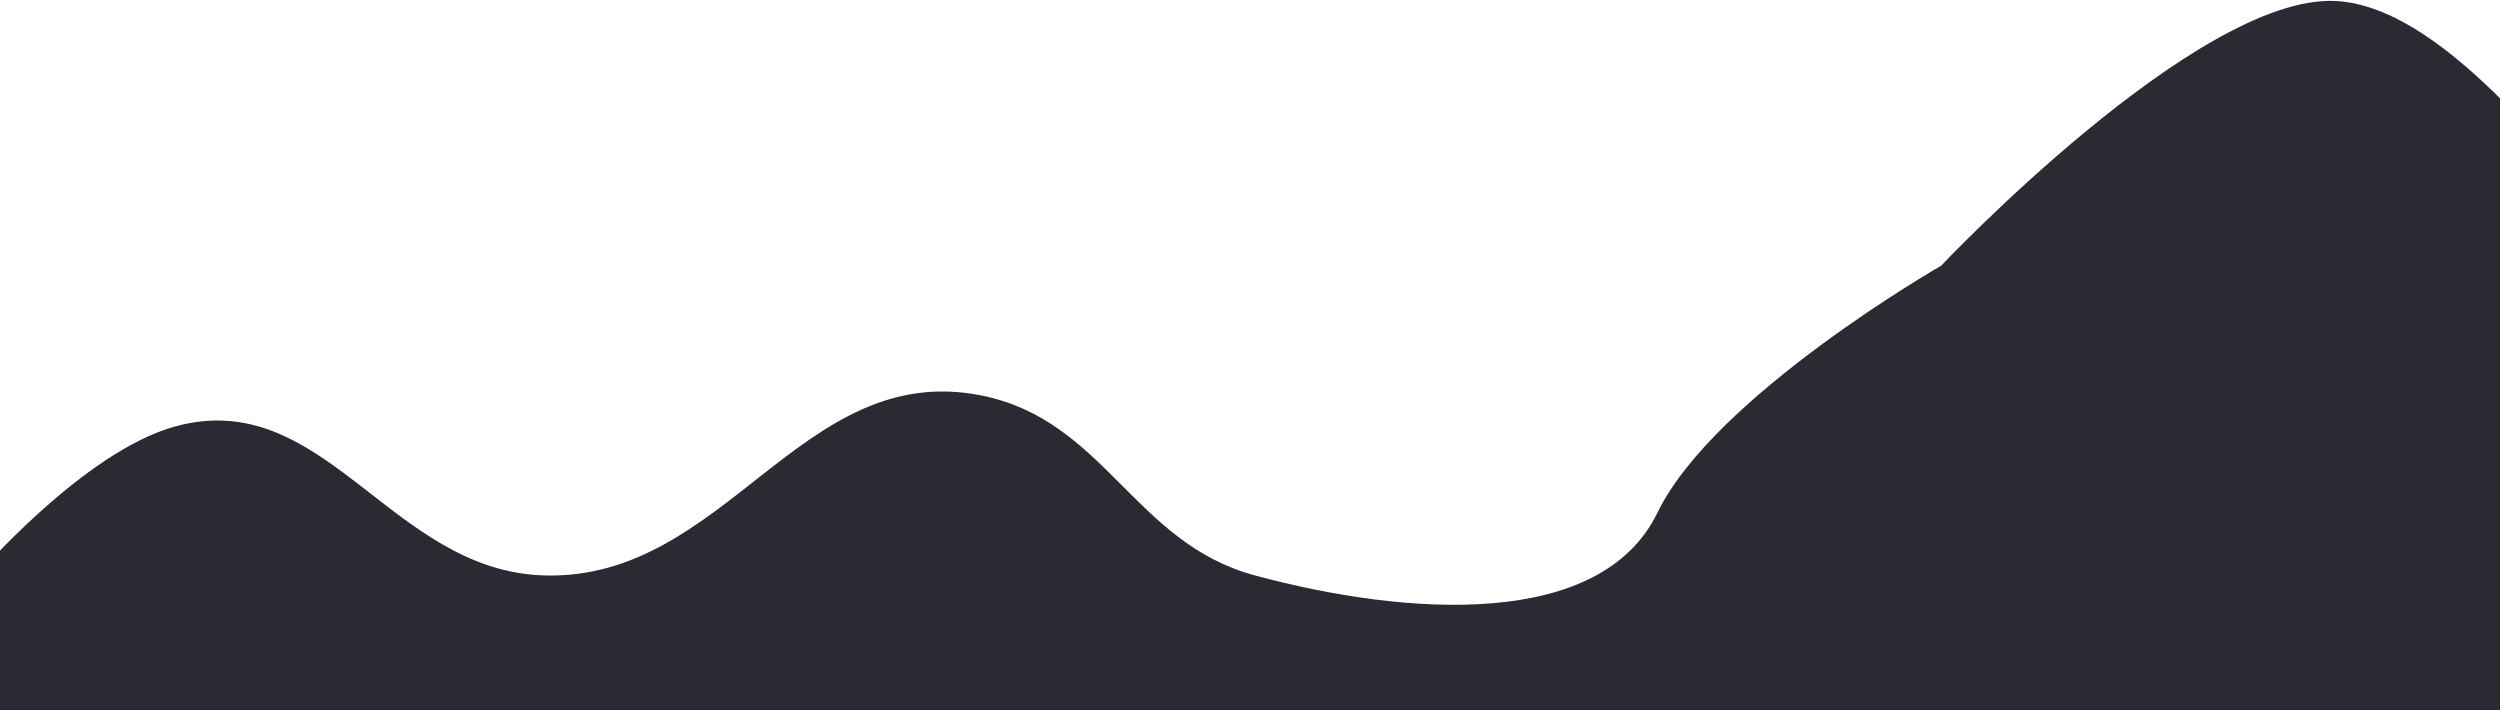 <svg width="1440" height="409" viewBox="0 0 1440 409" fill="none" xmlns="http://www.w3.org/2000/svg">
  <path fill-rule="evenodd" clip-rule="evenodd"
    d="M100.973 246.125C48.291 260.615 -13 331.931 -13 331.931L-4.676 399.203L-13 450H1630V331.931C1630 331.931 1585.82 219.353 1551.88 188.463C1517.95 157.573 1424.46 4.69 1345.07 1.062C1265.67 -2.566 1118.4 153.454 1118.4 153.454C1118.4 153.454 987.783 228.277 955.128 295.549C922.473 362.821 811.67 355.879 722.7 331.931C652.697 313.088 636.138 242.475 565.187 228.277C461.471 207.522 418.368 335.431 312.911 331.931C224.481 328.996 186.669 222.553 100.973 246.125Z"
    fill="#2A2A33" stroke="#2A2A33" />
</svg>